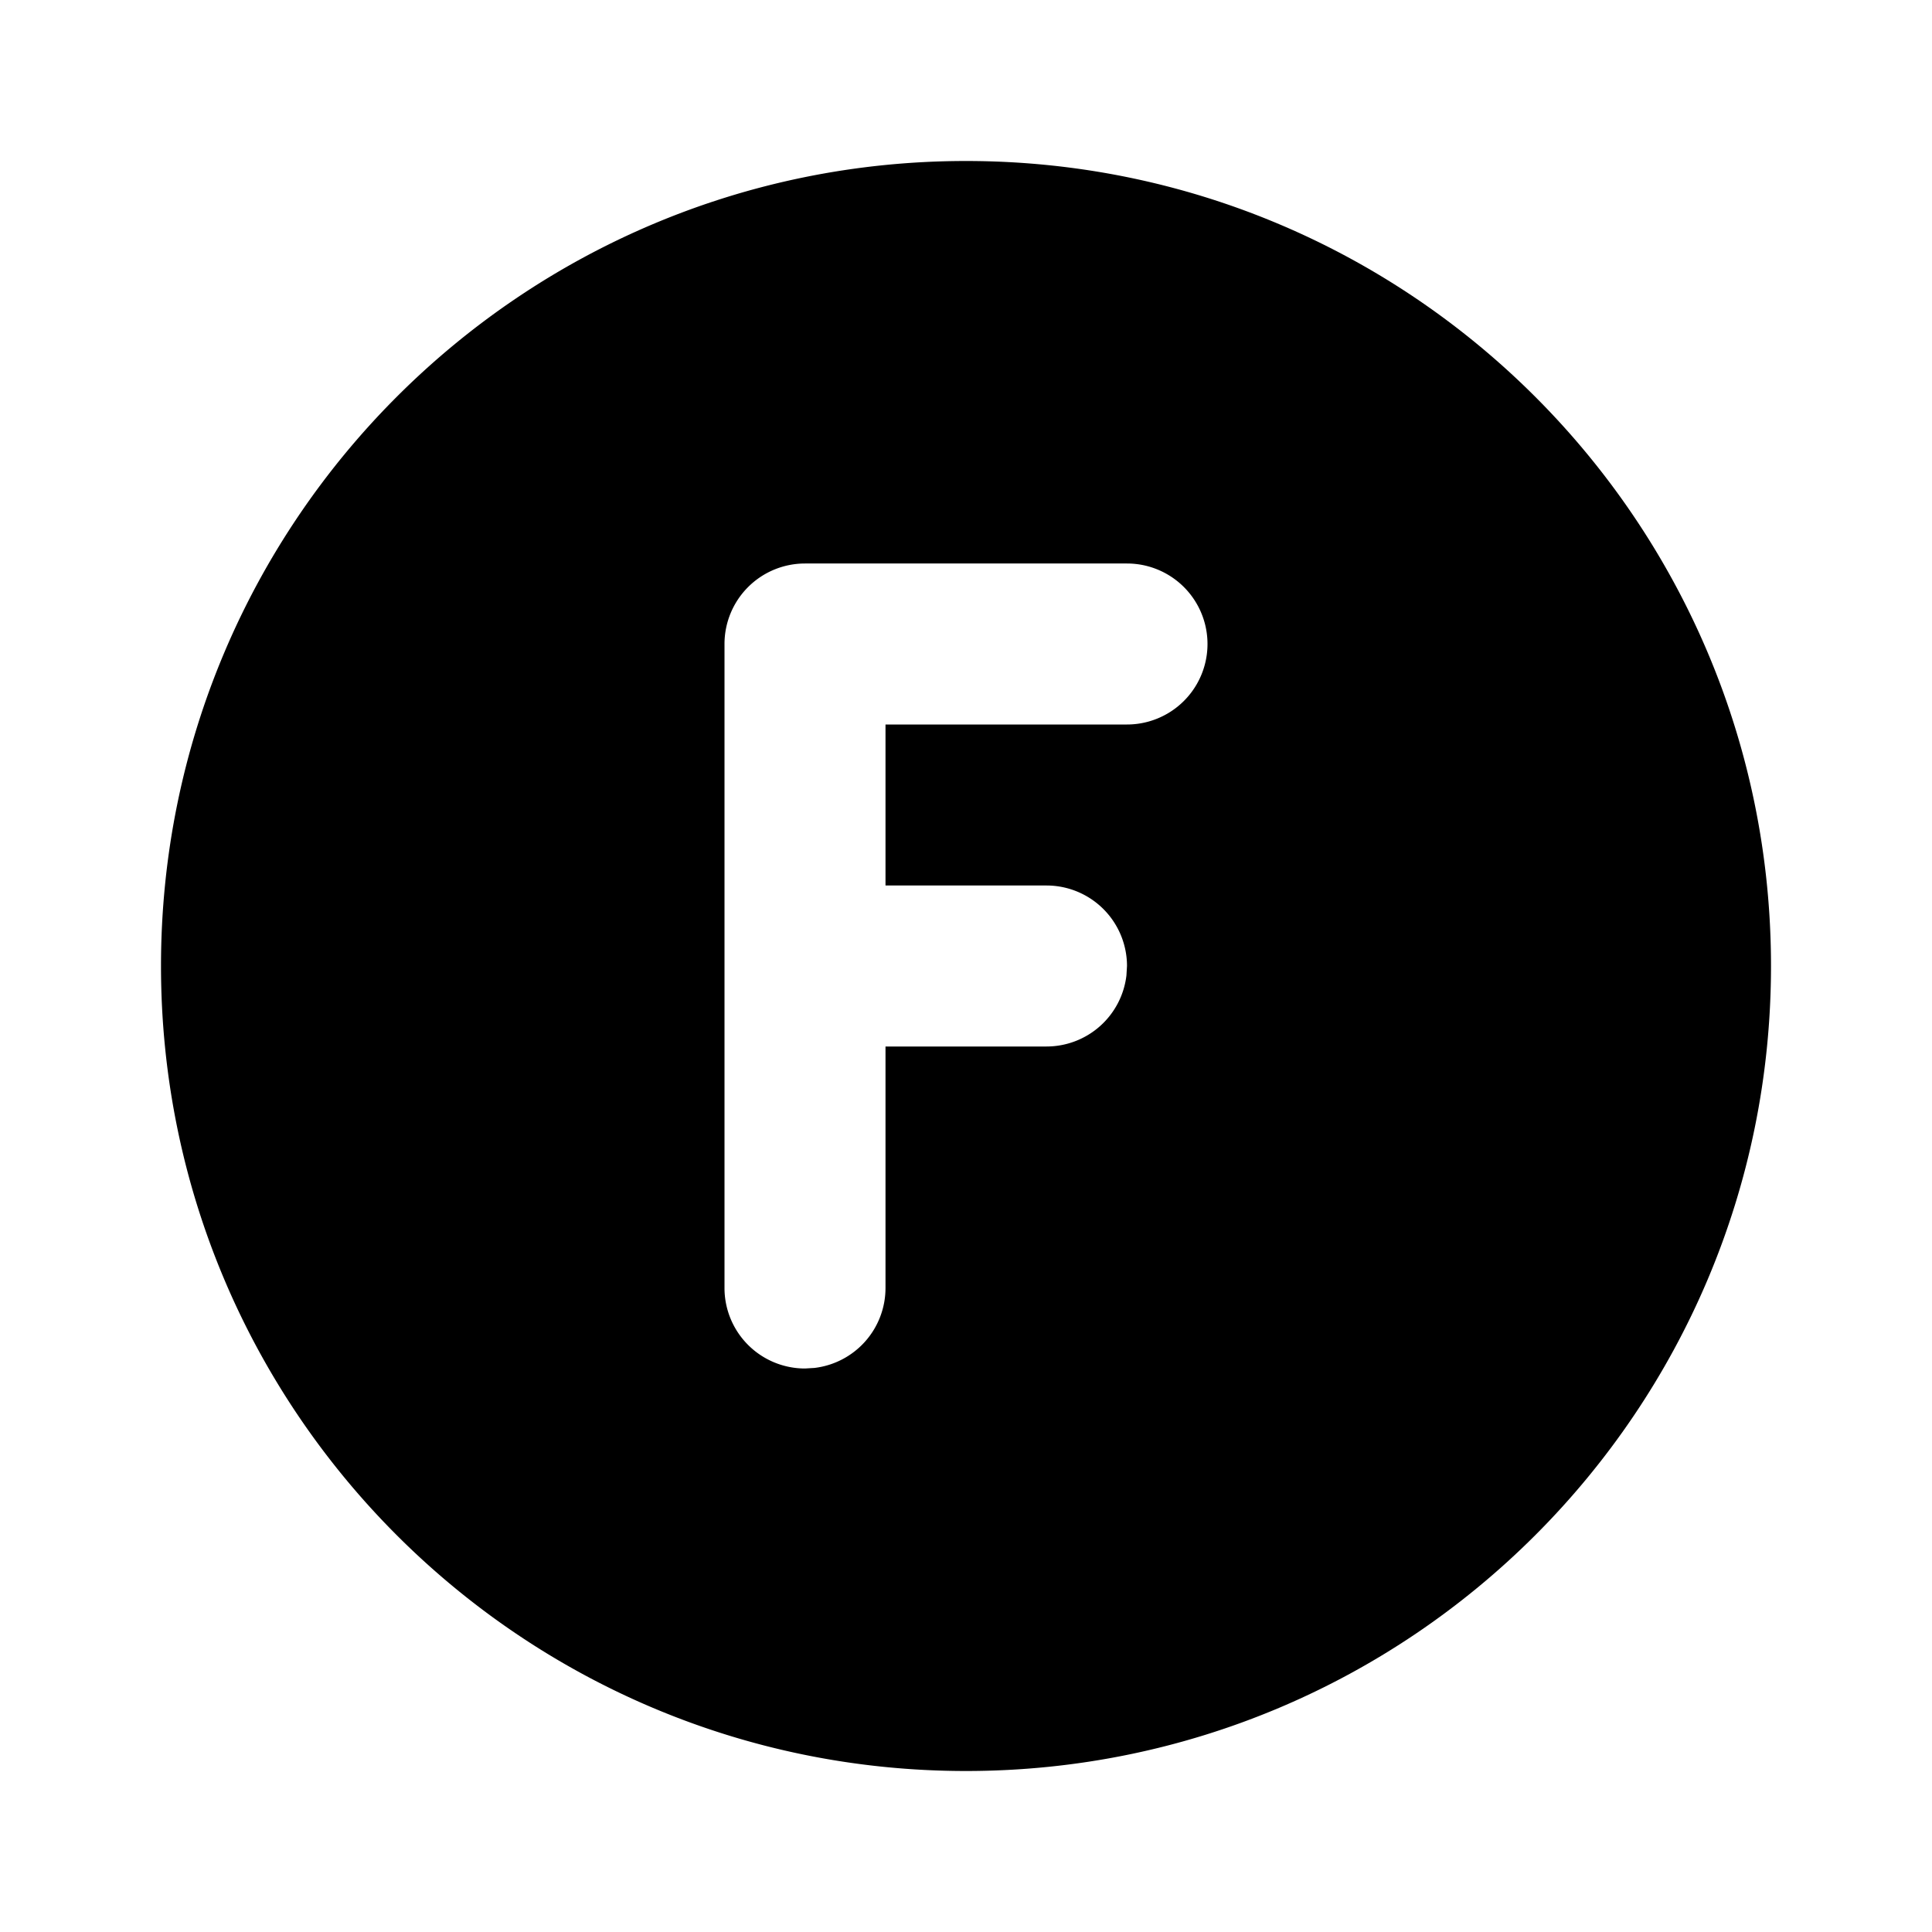 <?xml version="1.0" encoding="UTF-8"?>
<svg xmlns="http://www.w3.org/2000/svg" viewBox="0 0 24 24" fill="currentColor" id="Circle-Letter-F--Streamline-Tabler-Filled.svg">
  <path d="M12 2c5.523 0 10 4.477 10 10s-4.477 10 -10 10s-10 -4.477 -10 -10s4.477 -10 10 -10m2 5h-4a1 1 0 0 0 -1 1v8a1 1 0 0 0 1 1l0.117 -0.007a1 1 0 0 0 0.883 -0.993v-3h2a1 1 0 0 0 0.993 -0.883l0.007 -0.117a1 1 0 0 0 -1 -1h-2v-2h3a1 1 0 0 0 0 -2" stroke-width="1"></path>
</svg>
